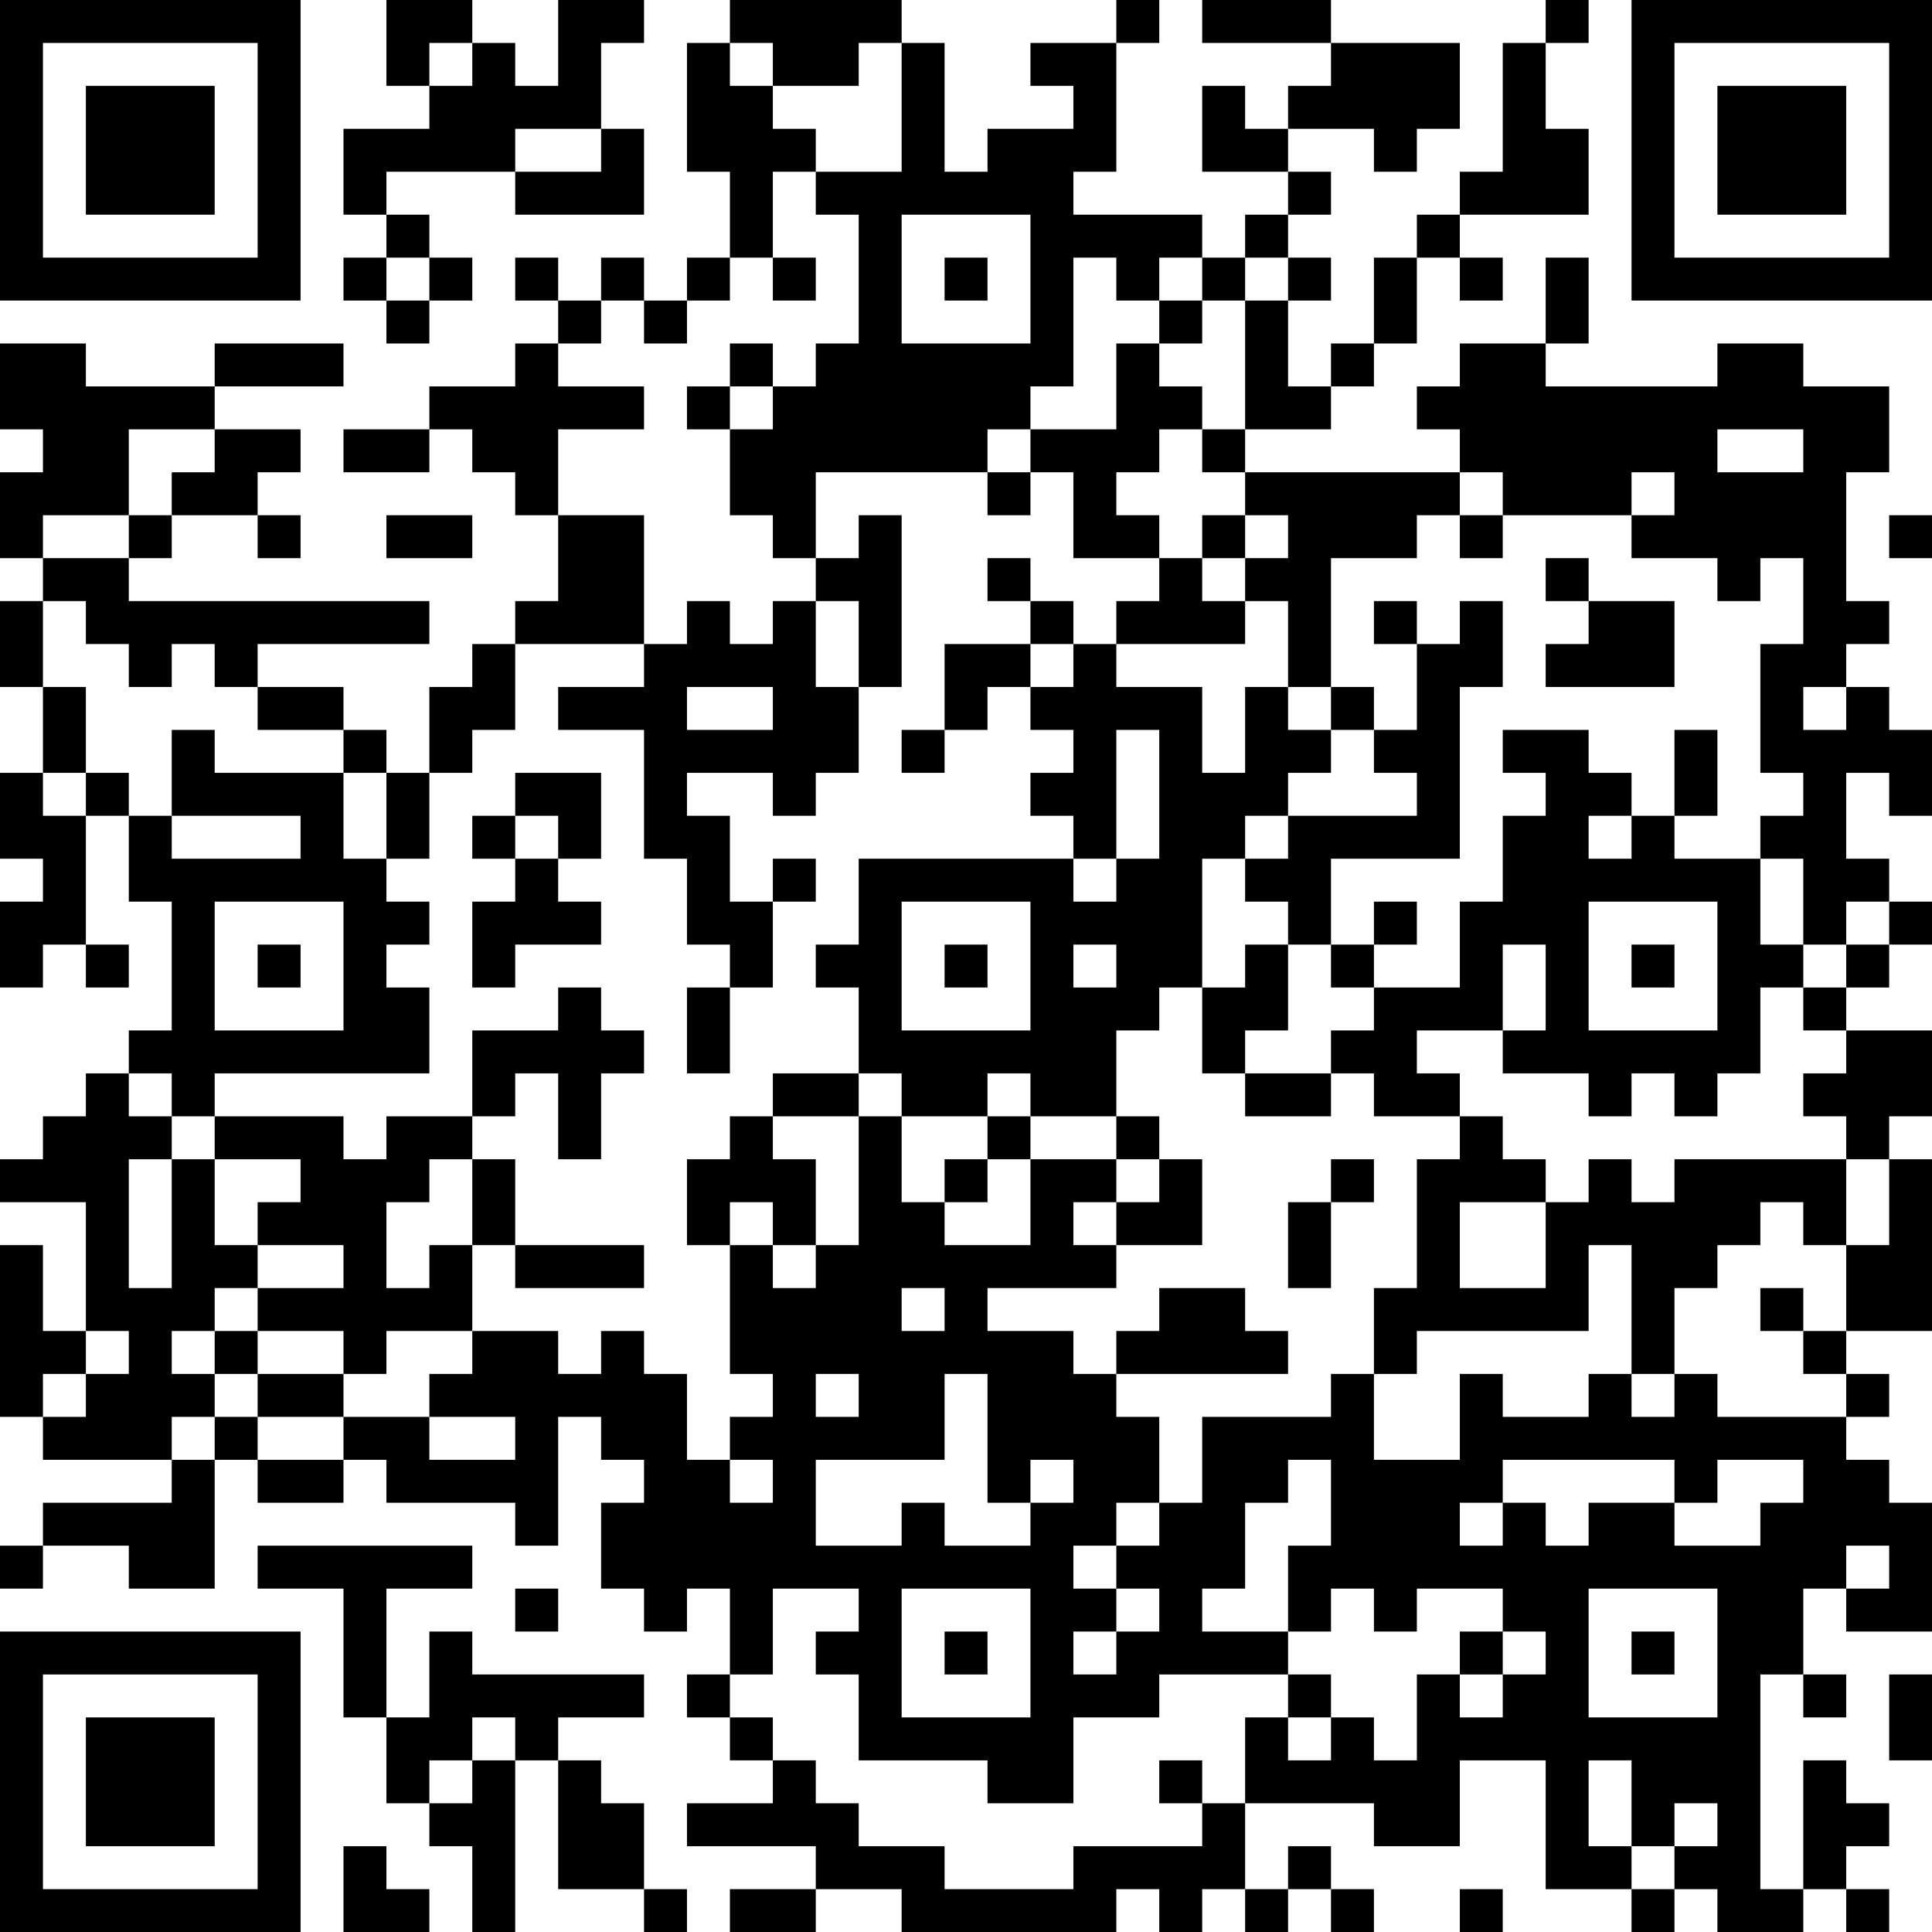 <?xml version="1.0" encoding="UTF-8"?>
<svg xmlns="http://www.w3.org/2000/svg" version="1.1" width="300" height="300" viewBox="0 0 300 300"><rect x="0" y="0" width="300" height="300" fill="#ffffff"/><g transform="scale(6.667)"><g transform="translate(0,0)"><path fill-rule="evenodd" d="M9 0L9 2L10 2L10 3L8 3L8 5L9 5L9 6L8 6L8 7L9 7L9 8L10 8L10 7L11 7L11 6L10 6L10 5L9 5L9 4L12 4L12 5L15 5L15 3L14 3L14 1L15 1L15 0L13 0L13 2L12 2L12 1L11 1L11 0ZM17 0L17 1L16 1L16 4L17 4L17 6L16 6L16 7L15 7L15 6L14 6L14 7L13 7L13 6L12 6L12 7L13 7L13 8L12 8L12 9L10 9L10 10L8 10L8 11L10 11L10 10L11 10L11 11L12 11L12 12L13 12L13 14L12 14L12 15L11 15L11 16L10 16L10 18L9 18L9 17L8 17L8 16L6 16L6 15L10 15L10 14L3 14L3 13L4 13L4 12L6 12L6 13L7 13L7 12L6 12L6 11L7 11L7 10L5 10L5 9L8 9L8 8L5 8L5 9L2 9L2 8L0 8L0 10L1 10L1 11L0 11L0 13L1 13L1 14L0 14L0 16L1 16L1 18L0 18L0 20L1 20L1 21L0 21L0 23L1 23L1 22L2 22L2 23L3 23L3 22L2 22L2 19L3 19L3 21L4 21L4 24L3 24L3 25L2 25L2 26L1 26L1 27L0 27L0 28L2 28L2 31L1 31L1 29L0 29L0 33L1 33L1 34L4 34L4 35L1 35L1 36L0 36L0 37L1 37L1 36L3 36L3 37L5 37L5 34L6 34L6 35L8 35L8 34L9 34L9 35L12 35L12 36L13 36L13 33L14 33L14 34L15 34L15 35L14 35L14 37L15 37L15 38L16 38L16 37L17 37L17 39L16 39L16 40L17 40L17 41L18 41L18 42L16 42L16 43L19 43L19 44L17 44L17 45L19 45L19 44L21 44L21 45L26 45L26 44L27 44L27 45L28 45L28 44L29 44L29 45L30 45L30 44L31 44L31 45L32 45L32 44L31 44L31 43L30 43L30 44L29 44L29 42L32 42L32 43L34 43L34 41L36 41L36 44L38 44L38 45L39 45L39 44L40 44L40 45L42 45L42 44L43 44L43 45L44 45L44 44L43 44L43 43L44 43L44 42L43 42L43 41L42 41L42 44L41 44L41 39L42 39L42 40L43 40L43 39L42 39L42 37L43 37L43 38L45 38L45 35L44 35L44 34L43 34L43 33L44 33L44 32L43 32L43 31L45 31L45 27L44 27L44 26L45 26L45 24L43 24L43 23L44 23L44 22L45 22L45 21L44 21L44 20L43 20L43 18L44 18L44 19L45 19L45 17L44 17L44 16L43 16L43 15L44 15L44 14L43 14L43 11L44 11L44 9L42 9L42 8L40 8L40 9L36 9L36 8L37 8L37 6L36 6L36 8L34 8L34 9L33 9L33 10L34 10L34 11L29 11L29 10L31 10L31 9L32 9L32 8L33 8L33 6L34 6L34 7L35 7L35 6L34 6L34 5L37 5L37 3L36 3L36 1L37 1L37 0L36 0L36 1L35 1L35 4L34 4L34 5L33 5L33 6L32 6L32 8L31 8L31 9L30 9L30 7L31 7L31 6L30 6L30 5L31 5L31 4L30 4L30 3L32 3L32 4L33 4L33 3L34 3L34 1L31 1L31 0L28 0L28 1L31 1L31 2L30 2L30 3L29 3L29 2L28 2L28 4L30 4L30 5L29 5L29 6L28 6L28 5L25 5L25 4L26 4L26 1L27 1L27 0L26 0L26 1L24 1L24 2L25 2L25 3L23 3L23 4L22 4L22 1L21 1L21 0ZM10 1L10 2L11 2L11 1ZM17 1L17 2L18 2L18 3L19 3L19 4L18 4L18 6L17 6L17 7L16 7L16 8L15 8L15 7L14 7L14 8L13 8L13 9L15 9L15 10L13 10L13 12L15 12L15 15L12 15L12 17L11 17L11 18L10 18L10 20L9 20L9 18L8 18L8 17L6 17L6 16L5 16L5 15L4 15L4 16L3 16L3 15L2 15L2 14L1 14L1 16L2 16L2 18L1 18L1 19L2 19L2 18L3 18L3 19L4 19L4 20L7 20L7 19L4 19L4 17L5 17L5 18L8 18L8 20L9 20L9 21L10 21L10 22L9 22L9 23L10 23L10 25L5 25L5 26L4 26L4 25L3 25L3 26L4 26L4 27L3 27L3 30L4 30L4 27L5 27L5 29L6 29L6 30L5 30L5 31L4 31L4 32L5 32L5 33L4 33L4 34L5 34L5 33L6 33L6 34L8 34L8 33L10 33L10 34L12 34L12 33L10 33L10 32L11 32L11 31L13 31L13 32L14 32L14 31L15 31L15 32L16 32L16 34L17 34L17 35L18 35L18 34L17 34L17 33L18 33L18 32L17 32L17 29L18 29L18 30L19 30L19 29L20 29L20 26L21 26L21 28L22 28L22 29L24 29L24 27L26 27L26 28L25 28L25 29L26 29L26 30L23 30L23 31L25 31L25 32L26 32L26 33L27 33L27 35L26 35L26 36L25 36L25 37L26 37L26 38L25 38L25 39L26 39L26 38L27 38L27 37L26 37L26 36L27 36L27 35L28 35L28 33L31 33L31 32L32 32L32 34L34 34L34 32L35 32L35 33L37 33L37 32L38 32L38 33L39 33L39 32L40 32L40 33L43 33L43 32L42 32L42 31L43 31L43 29L44 29L44 27L43 27L43 26L42 26L42 25L43 25L43 24L42 24L42 23L43 23L43 22L44 22L44 21L43 21L43 22L42 22L42 20L41 20L41 19L42 19L42 18L41 18L41 15L42 15L42 13L41 13L41 14L40 14L40 13L38 13L38 12L39 12L39 11L38 11L38 12L35 12L35 11L34 11L34 12L33 12L33 13L31 13L31 16L30 16L30 14L29 14L29 13L30 13L30 12L29 12L29 11L28 11L28 10L29 10L29 7L30 7L30 6L29 6L29 7L28 7L28 6L27 6L27 7L26 7L26 6L25 6L25 9L24 9L24 10L23 10L23 11L19 11L19 13L18 13L18 12L17 12L17 10L18 10L18 9L19 9L19 8L20 8L20 5L19 5L19 4L21 4L21 1L20 1L20 2L18 2L18 1ZM12 3L12 4L14 4L14 3ZM21 5L21 8L24 8L24 5ZM9 6L9 7L10 7L10 6ZM18 6L18 7L19 7L19 6ZM22 6L22 7L23 7L23 6ZM27 7L27 8L26 8L26 10L24 10L24 11L23 11L23 12L24 12L24 11L25 11L25 13L27 13L27 14L26 14L26 15L25 15L25 14L24 14L24 13L23 13L23 14L24 14L24 15L22 15L22 17L21 17L21 18L22 18L22 17L23 17L23 16L24 16L24 17L25 17L25 18L24 18L24 19L25 19L25 20L20 20L20 22L19 22L19 23L20 23L20 25L18 25L18 26L17 26L17 27L16 27L16 29L17 29L17 28L18 28L18 29L19 29L19 27L18 27L18 26L20 26L20 25L21 25L21 26L23 26L23 27L22 27L22 28L23 28L23 27L24 27L24 26L26 26L26 27L27 27L27 28L26 28L26 29L28 29L28 27L27 27L27 26L26 26L26 24L27 24L27 23L28 23L28 25L29 25L29 26L31 26L31 25L32 25L32 26L34 26L34 27L33 27L33 30L32 30L32 32L33 32L33 31L37 31L37 29L38 29L38 32L39 32L39 30L40 30L40 29L41 29L41 28L42 28L42 29L43 29L43 27L39 27L39 28L38 28L38 27L37 27L37 28L36 28L36 27L35 27L35 26L34 26L34 25L33 25L33 24L35 24L35 25L37 25L37 26L38 26L38 25L39 25L39 26L40 26L40 25L41 25L41 23L42 23L42 22L41 22L41 20L39 20L39 19L40 19L40 17L39 17L39 19L38 19L38 18L37 18L37 17L35 17L35 18L36 18L36 19L35 19L35 21L34 21L34 23L32 23L32 22L33 22L33 21L32 21L32 22L31 22L31 20L34 20L34 16L35 16L35 14L34 14L34 15L33 15L33 14L32 14L32 15L33 15L33 17L32 17L32 16L31 16L31 17L30 17L30 16L29 16L29 18L28 18L28 16L26 16L26 15L29 15L29 14L28 14L28 13L29 13L29 12L28 12L28 13L27 13L27 12L26 12L26 11L27 11L27 10L28 10L28 9L27 9L27 8L28 8L28 7ZM17 8L17 9L16 9L16 10L17 10L17 9L18 9L18 8ZM3 10L3 12L1 12L1 13L3 13L3 12L4 12L4 11L5 11L5 10ZM40 10L40 11L42 11L42 10ZM9 12L9 13L11 13L11 12ZM20 12L20 13L19 13L19 14L18 14L18 15L17 15L17 14L16 14L16 15L15 15L15 16L13 16L13 17L15 17L15 20L16 20L16 22L17 22L17 23L16 23L16 25L17 25L17 23L18 23L18 21L19 21L19 20L18 20L18 21L17 21L17 19L16 19L16 18L18 18L18 19L19 19L19 18L20 18L20 16L21 16L21 12ZM34 12L34 13L35 13L35 12ZM44 12L44 13L45 13L45 12ZM36 13L36 14L37 14L37 15L36 15L36 16L39 16L39 14L37 14L37 13ZM19 14L19 16L20 16L20 14ZM24 15L24 16L25 16L25 15ZM16 16L16 17L18 17L18 16ZM42 16L42 17L43 17L43 16ZM26 17L26 20L25 20L25 21L26 21L26 20L27 20L27 17ZM31 17L31 18L30 18L30 19L29 19L29 20L28 20L28 23L29 23L29 22L30 22L30 24L29 24L29 25L31 25L31 24L32 24L32 23L31 23L31 22L30 22L30 21L29 21L29 20L30 20L30 19L33 19L33 18L32 18L32 17ZM12 18L12 19L11 19L11 20L12 20L12 21L11 21L11 23L12 23L12 22L14 22L14 21L13 21L13 20L14 20L14 18ZM12 19L12 20L13 20L13 19ZM37 19L37 20L38 20L38 19ZM5 21L5 24L8 24L8 21ZM21 21L21 24L24 24L24 21ZM37 21L37 24L40 24L40 21ZM6 22L6 23L7 23L7 22ZM22 22L22 23L23 23L23 22ZM25 22L25 23L26 23L26 22ZM35 22L35 24L36 24L36 22ZM38 22L38 23L39 23L39 22ZM13 23L13 24L11 24L11 26L9 26L9 27L8 27L8 26L5 26L5 27L7 27L7 28L6 28L6 29L8 29L8 30L6 30L6 31L5 31L5 32L6 32L6 33L8 33L8 32L9 32L9 31L11 31L11 29L12 29L12 30L15 30L15 29L12 29L12 27L11 27L11 26L12 26L12 25L13 25L13 27L14 27L14 25L15 25L15 24L14 24L14 23ZM23 25L23 26L24 26L24 25ZM10 27L10 28L9 28L9 30L10 30L10 29L11 29L11 27ZM31 27L31 28L30 28L30 30L31 30L31 28L32 28L32 27ZM34 28L34 30L36 30L36 28ZM21 30L21 31L22 31L22 30ZM27 30L27 31L26 31L26 32L30 32L30 31L29 31L29 30ZM41 30L41 31L42 31L42 30ZM2 31L2 32L1 32L1 33L2 33L2 32L3 32L3 31ZM6 31L6 32L8 32L8 31ZM19 32L19 33L20 33L20 32ZM22 32L22 34L19 34L19 36L21 36L21 35L22 35L22 36L24 36L24 35L25 35L25 34L24 34L24 35L23 35L23 32ZM30 34L30 35L29 35L29 37L28 37L28 38L30 38L30 39L27 39L27 40L25 40L25 42L23 42L23 41L20 41L20 39L19 39L19 38L20 38L20 37L18 37L18 39L17 39L17 40L18 40L18 41L19 41L19 42L20 42L20 43L22 43L22 44L25 44L25 43L28 43L28 42L29 42L29 40L30 40L30 41L31 41L31 40L32 40L32 41L33 41L33 39L34 39L34 40L35 40L35 39L36 39L36 38L35 38L35 37L33 37L33 38L32 38L32 37L31 37L31 38L30 38L30 36L31 36L31 34ZM35 34L35 35L34 35L34 36L35 36L35 35L36 35L36 36L37 36L37 35L39 35L39 36L41 36L41 35L42 35L42 34L40 34L40 35L39 35L39 34ZM6 36L6 37L8 37L8 40L9 40L9 42L10 42L10 43L11 43L11 45L12 45L12 41L13 41L13 44L15 44L15 45L16 45L16 44L15 44L15 42L14 42L14 41L13 41L13 40L15 40L15 39L11 39L11 38L10 38L10 40L9 40L9 37L11 37L11 36ZM43 36L43 37L44 37L44 36ZM12 37L12 38L13 38L13 37ZM21 37L21 40L24 40L24 37ZM37 37L37 40L40 40L40 37ZM22 38L22 39L23 39L23 38ZM34 38L34 39L35 39L35 38ZM38 38L38 39L39 39L39 38ZM30 39L30 40L31 40L31 39ZM44 39L44 41L45 41L45 39ZM11 40L11 41L10 41L10 42L11 42L11 41L12 41L12 40ZM27 41L27 42L28 42L28 41ZM37 41L37 43L38 43L38 44L39 44L39 43L40 43L40 42L39 42L39 43L38 43L38 41ZM8 43L8 45L10 45L10 44L9 44L9 43ZM34 44L34 45L35 45L35 44ZM0 0L0 7L7 7L7 0ZM1 1L1 6L6 6L6 1ZM2 2L2 5L5 5L5 2ZM38 0L38 7L45 7L45 0ZM39 1L39 6L44 6L44 1ZM40 2L40 5L43 5L43 2ZM0 38L0 45L7 45L7 38ZM1 39L1 44L6 44L6 39ZM2 40L2 43L5 43L5 40Z" fill="#000000"/></g></g></svg>

